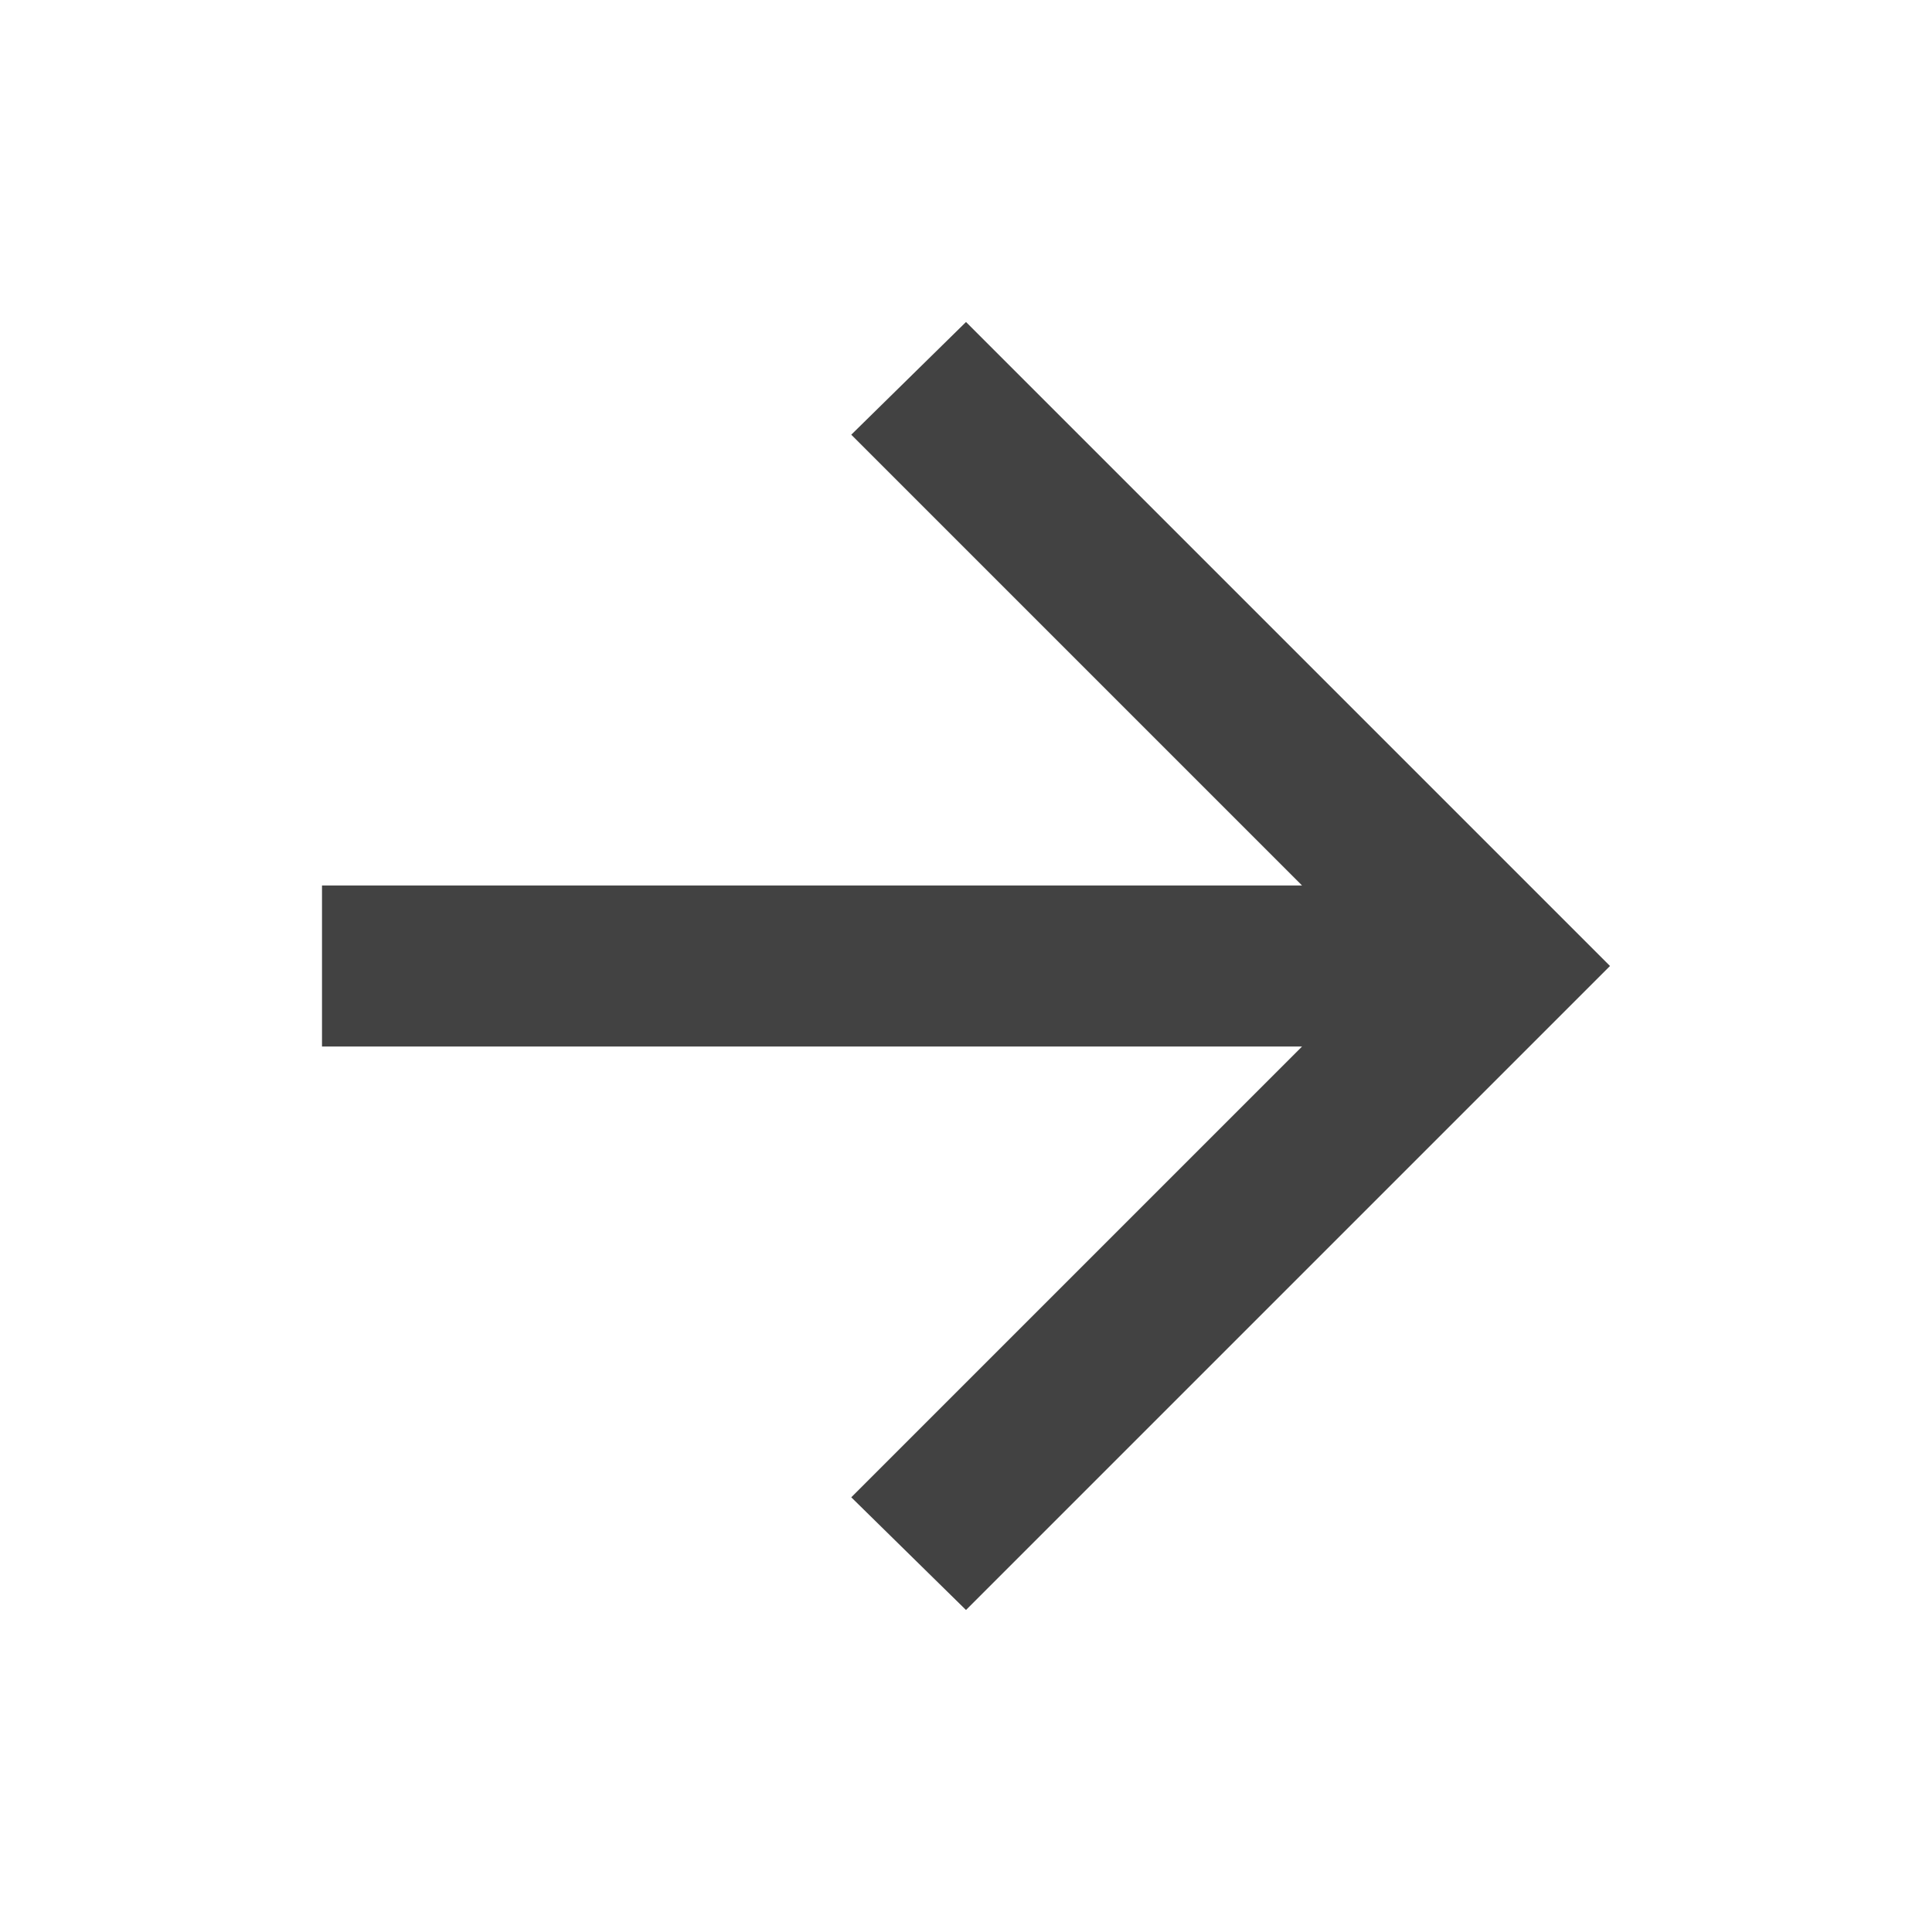 <svg width="18" height="18" viewBox="0 0 18 18" fill="none" xmlns="http://www.w3.org/2000/svg">
<path d="M12.131 9.75H3V8.25H12.131L7.931 4.05L9 3L15 9L9 15L7.931 13.95L12.131 9.75Z" fill="#424242"/>
</svg>
